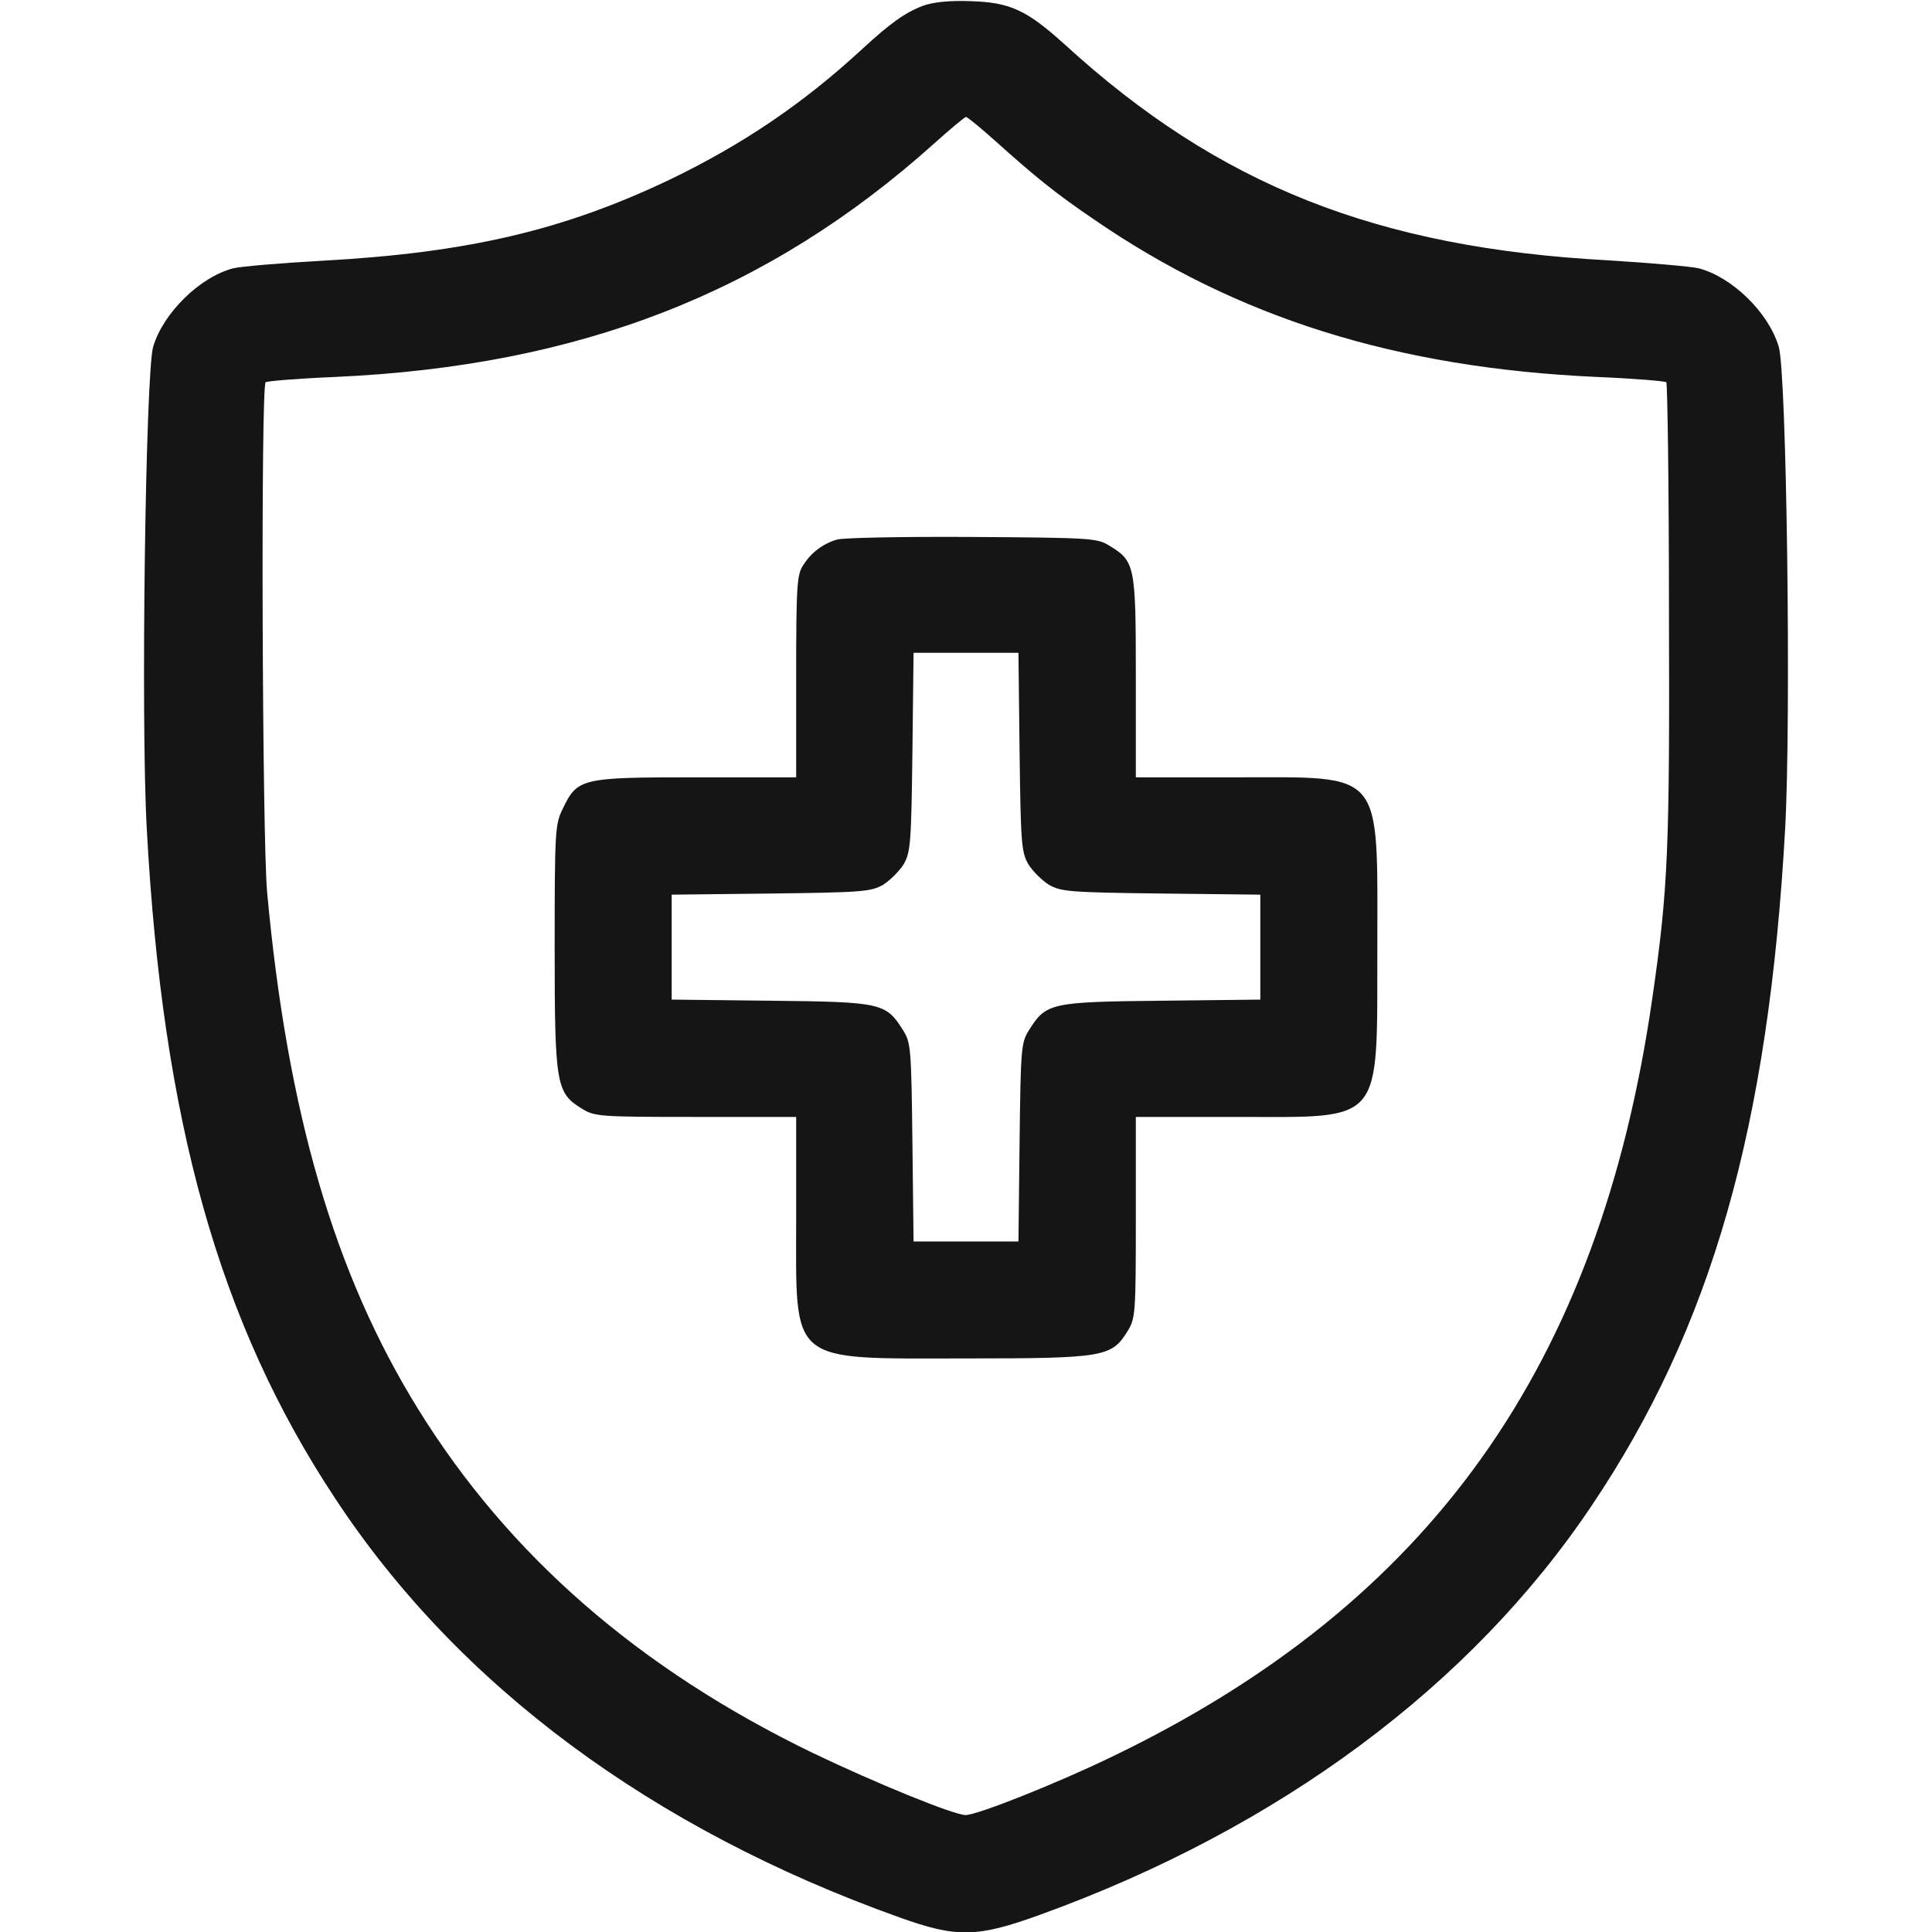 <svg width="41" height="41" viewBox="0 0 41 41" fill="none" xmlns="http://www.w3.org/2000/svg">
<g clip-path="url(#clip0_71_297)">
<path d="M19.594 0.12C19.21 0.264 18.898 0.488 18.297 1.041C17.04 2.202 15.758 3.067 14.213 3.812C11.947 4.893 9.905 5.365 6.846 5.533C5.965 5.581 5.116 5.654 4.948 5.694C4.243 5.878 3.466 6.638 3.25 7.359C3.09 7.912 2.986 15.255 3.114 17.577C3.45 23.807 4.652 28.083 7.118 31.807C9.729 35.771 13.837 38.814 19.082 40.688C20.307 41.128 20.731 41.12 22.077 40.632C27.145 38.798 31.221 35.771 33.784 31.943C36.322 28.163 37.532 23.927 37.884 17.577C38.012 15.263 37.916 7.92 37.748 7.359C37.532 6.63 36.755 5.878 36.05 5.694C35.882 5.654 35.025 5.581 34.136 5.525C29.22 5.261 25.864 3.932 22.597 0.945C21.78 0.208 21.436 0.048 20.579 0.024C20.139 0.008 19.794 0.048 19.594 0.12ZM21.108 2.979C21.973 3.756 22.397 4.1 23.222 4.661C26.265 6.751 29.644 7.808 33.896 8C34.673 8.032 35.337 8.088 35.362 8.112C35.386 8.136 35.418 10.33 35.418 12.989C35.434 18.018 35.402 18.858 35.065 21.181C33.944 28.988 30.349 34.033 23.59 37.284C22.413 37.853 20.739 38.518 20.491 38.518C20.243 38.518 18.577 37.837 17.256 37.204C13.564 35.419 10.794 33.008 8.872 29.901C7.102 27.042 6.101 23.623 5.669 18.939C5.564 17.809 5.532 8.208 5.637 8.112C5.661 8.088 6.325 8.032 7.102 8C12.299 7.768 16.287 6.214 19.818 3.051C20.163 2.739 20.475 2.482 20.499 2.482C20.531 2.482 20.803 2.707 21.108 2.979Z" fill="#151515"/>
<path d="M17.761 11.451C17.465 11.539 17.217 11.723 17.049 11.988C16.913 12.188 16.896 12.404 16.896 14.35V16.496H14.766C12.332 16.496 12.252 16.512 11.94 17.169C11.78 17.489 11.771 17.641 11.771 20.108C11.771 23.03 11.803 23.191 12.348 23.527C12.62 23.695 12.716 23.703 14.766 23.703H16.896V25.833C16.896 28.988 16.696 28.828 20.5 28.828C23.431 28.828 23.591 28.796 23.927 28.252C24.096 27.979 24.104 27.883 24.104 25.833V23.703H26.234C29.389 23.703 29.221 23.903 29.229 20.108C29.229 16.304 29.389 16.496 26.234 16.496H24.104V14.366C24.104 11.98 24.087 11.908 23.527 11.571C23.279 11.419 23.102 11.411 20.62 11.395C19.171 11.387 17.881 11.411 17.761 11.451ZM21.637 15.951C21.661 17.897 21.677 18.082 21.821 18.338C21.917 18.49 22.11 18.682 22.262 18.778C22.518 18.922 22.702 18.939 24.648 18.962L26.746 18.986V20.1V21.213L24.648 21.237C22.294 21.261 22.198 21.285 21.837 21.861C21.669 22.126 21.661 22.246 21.637 24.24L21.613 26.346H20.5H19.387L19.363 24.24C19.339 22.246 19.331 22.126 19.163 21.861C18.802 21.285 18.706 21.261 16.36 21.237L14.254 21.213V20.1V18.986L16.36 18.962C18.298 18.939 18.482 18.922 18.738 18.778C18.89 18.682 19.083 18.49 19.179 18.338C19.323 18.082 19.339 17.897 19.363 15.951L19.387 13.854H20.5H21.613L21.637 15.951Z" fill="#151515"/>
</g>
<defs>
<clipPath id="clip0_71_297">
<rect width="41" height="41" fill="white"/>
</clipPath>
</defs>
</svg>
